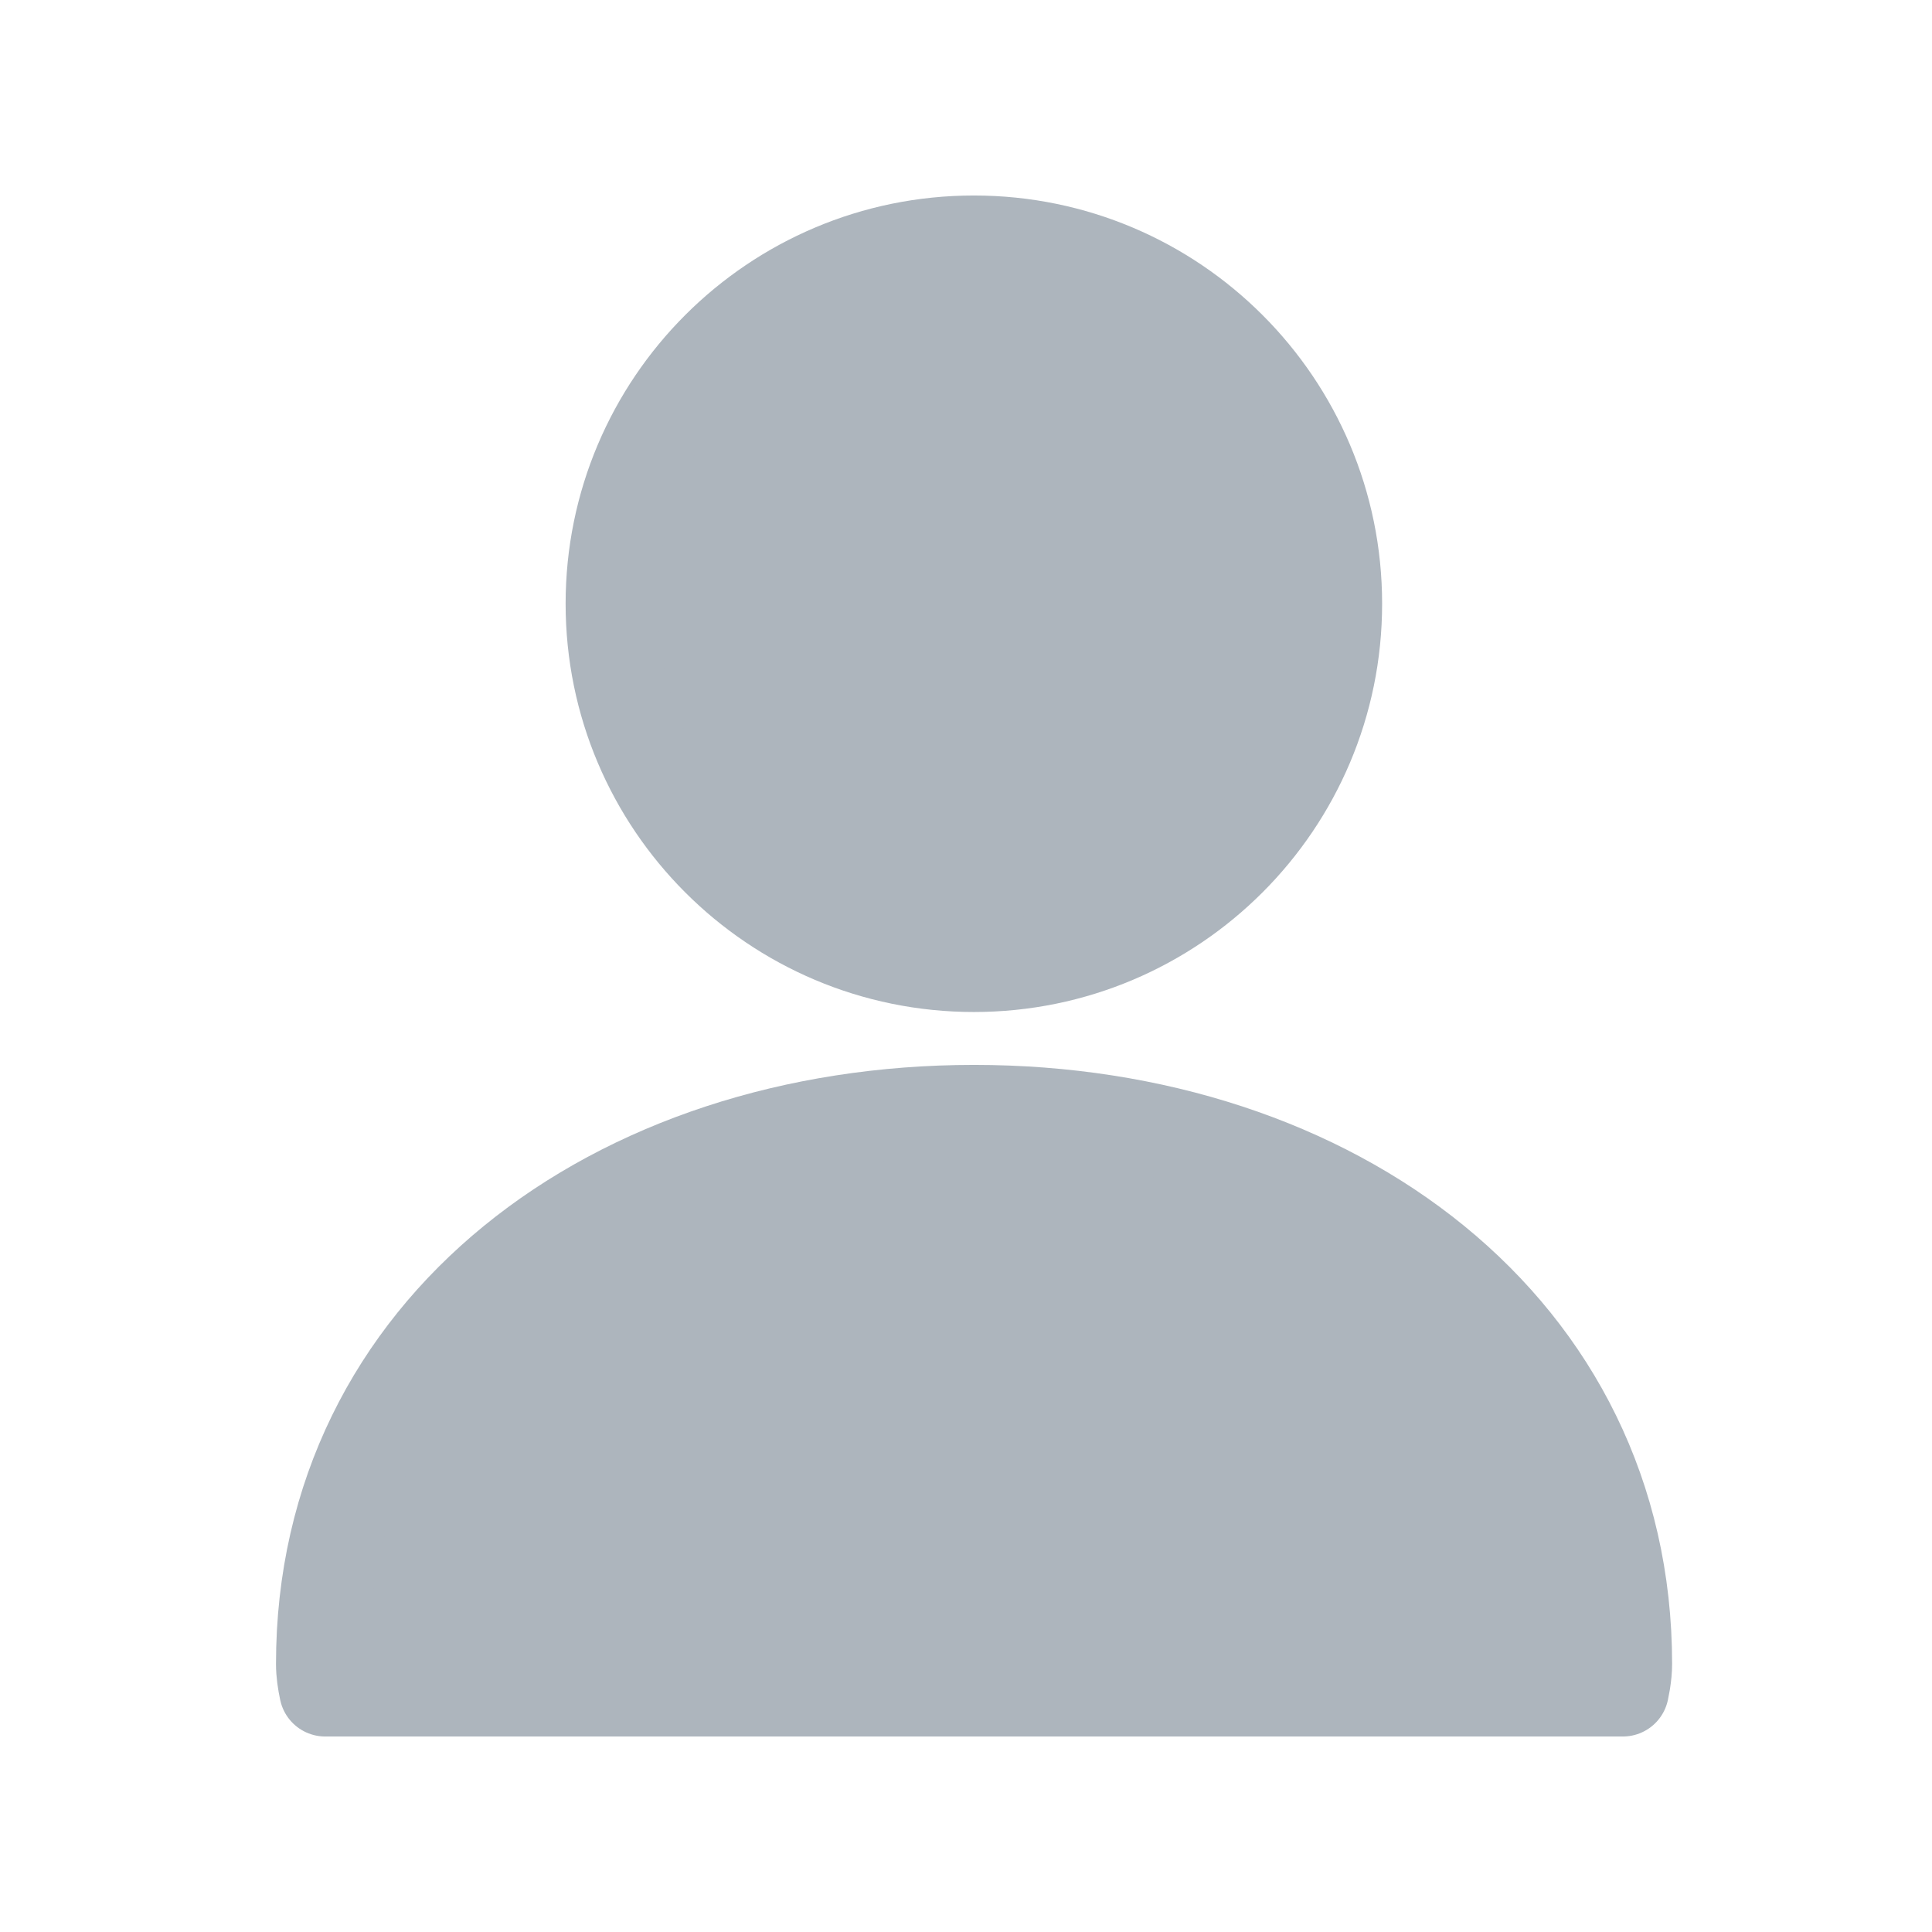 <svg width="21" height="21" viewBox="0 0 21 21" fill="none" xmlns="http://www.w3.org/2000/svg">
	<path fill-rule="evenodd" clip-rule="evenodd" d="M10.588 12.075C14.501 12.075 17.675 14.438 17.675 18.085C17.675 18.151 17.668 18.216 17.658 18.28L17.64 18.375H3.535C3.515 18.28 3.5 18.185 3.5 18.085C3.5 14.438 6.674 12.075 10.588 12.075Z" fill="#ADB5BD" stroke="#ADB5BD" stroke-linejoin="round"/>
	<path fill-rule="evenodd" clip-rule="evenodd" d="M10.586 2.625C12.76 2.625 14.523 4.388 14.523 6.562C14.523 8.736 12.76 10.5 10.586 10.5C8.411 10.5 6.648 8.736 6.648 6.562C6.648 4.388 8.411 2.625 10.586 2.625Z" fill="#ADB5BD" stroke="#ADB5BD" stroke-linejoin="round"/>
</svg>
